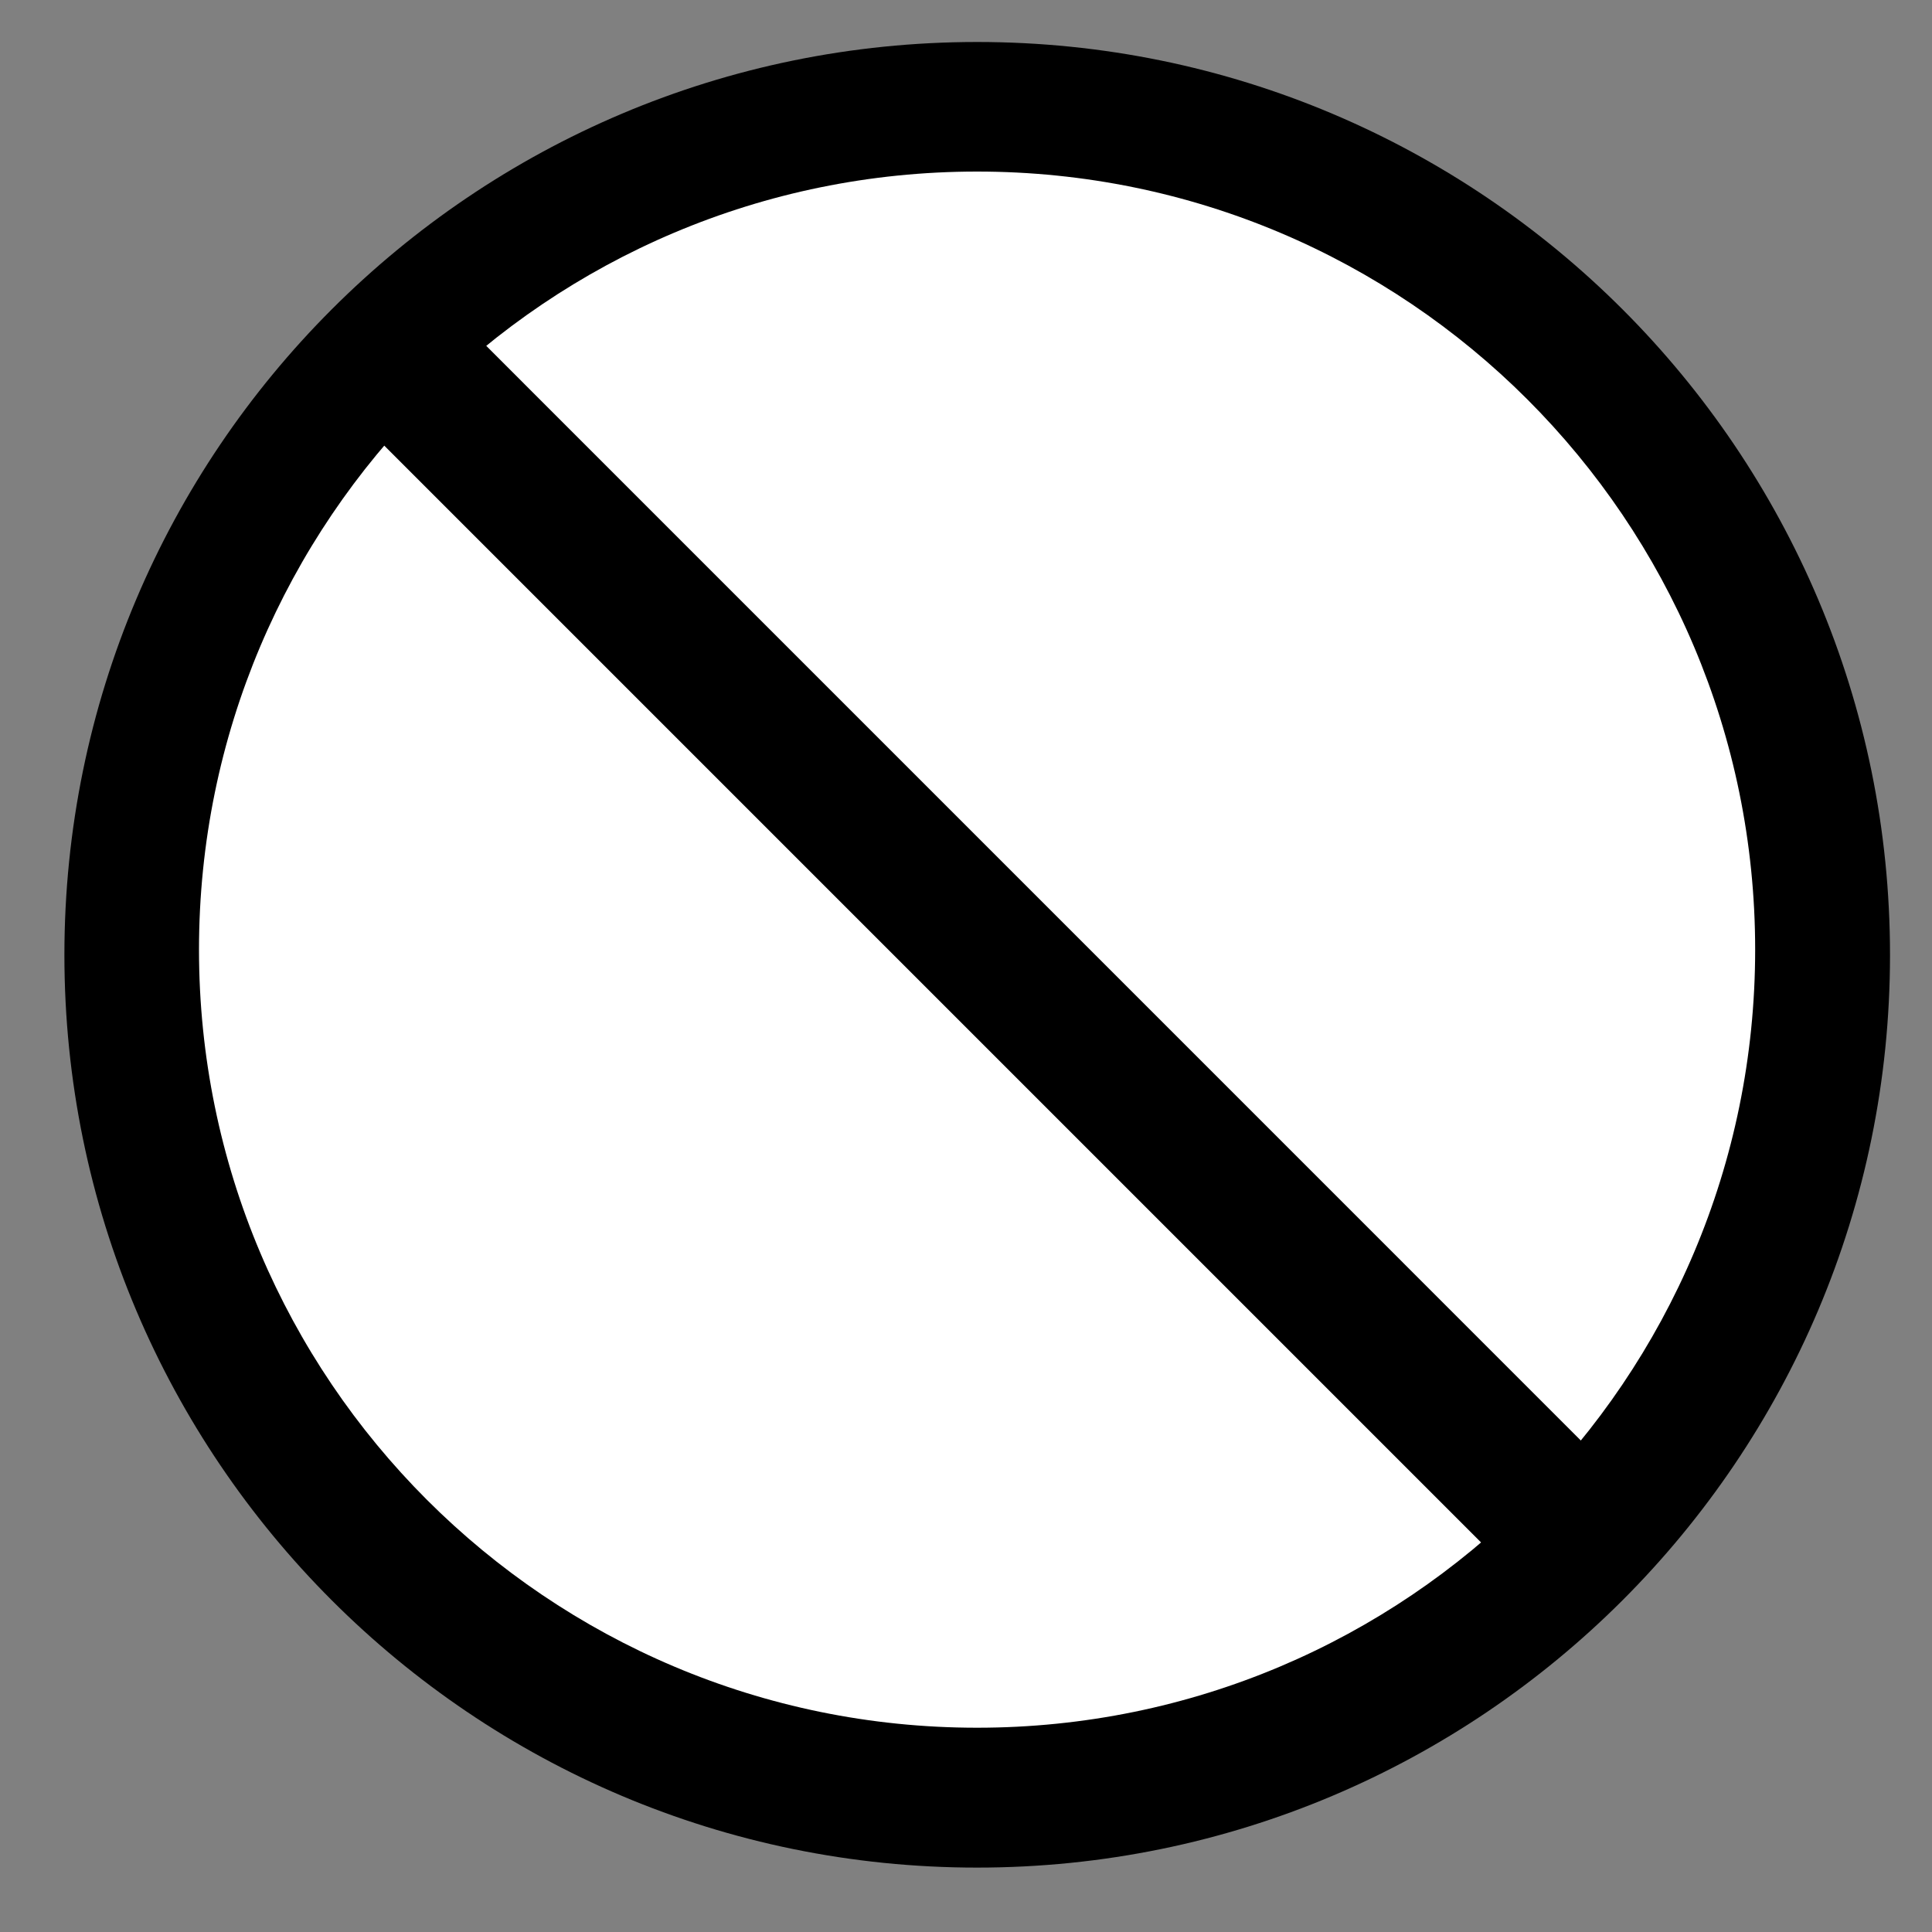 ﻿<?xml version="1.0" encoding="utf-8" standalone="no"?><svg width="42px" height="42px" viewBox="-1 -1 30 30" xmlns="http://www.w3.org/2000/svg" xmlns:xlink="http://www.w3.org/1999/xlink"><rect x="-1" y="-1" width="30" height="30" fill="#808080" stroke="none"/><title>generated by pstoedit</title><!-- generated by pstoedit version:3.75 --><g xml:space="preserve">
<clipPath id="clippath1"> 	<path d="M 0 -0.348 L 0 28 L 28.348 28 L 28.348 -0.348 Z" style="clip-rule:nonzero" />
</clipPath>
<g style="clip-path:url(#clippath1)"> 
<g fill="#000000" fill-rule="nonzero" stroke-width="0" stroke-linejoin="miter" stroke-linecap="butt" stroke-miterlimit="10">
	<path d="M 14.172 28 C 6.344 28 0 21.652 0 13.828 C 0 6 6.344 -0.348 14.172 -0.348 C 22 -0.348 28.348 6 28.348 13.828 C 28.348 21.652 22 28 14.172 28 Z" />
</g>
<g fill="#ffffff" fill-rule="nonzero" stroke-width="0" stroke-linejoin="miter" stroke-linecap="butt" stroke-miterlimit="10">
	<path d="M 14.172 25.828 C 7.5 25.828 2.09 20.418 2.09 13.746 C 2.09 7.07 7.5 1.664 14.172 1.664 C 20.848 1.664 26.254 7.07 26.254 13.746 C 26.254 20.418 20.848 25.828 14.172 25.828 Z" />
</g>
<g fill="#000000" fill-rule="nonzero" stroke-width="0" stroke-linejoin="miter" stroke-linecap="butt" stroke-miterlimit="10">
	<path d="M 22.496 23.449 L 4.895 5.848 L 6.461 4.281 L 24.062 21.883 Z" />
</g>
</g>
</g></svg>